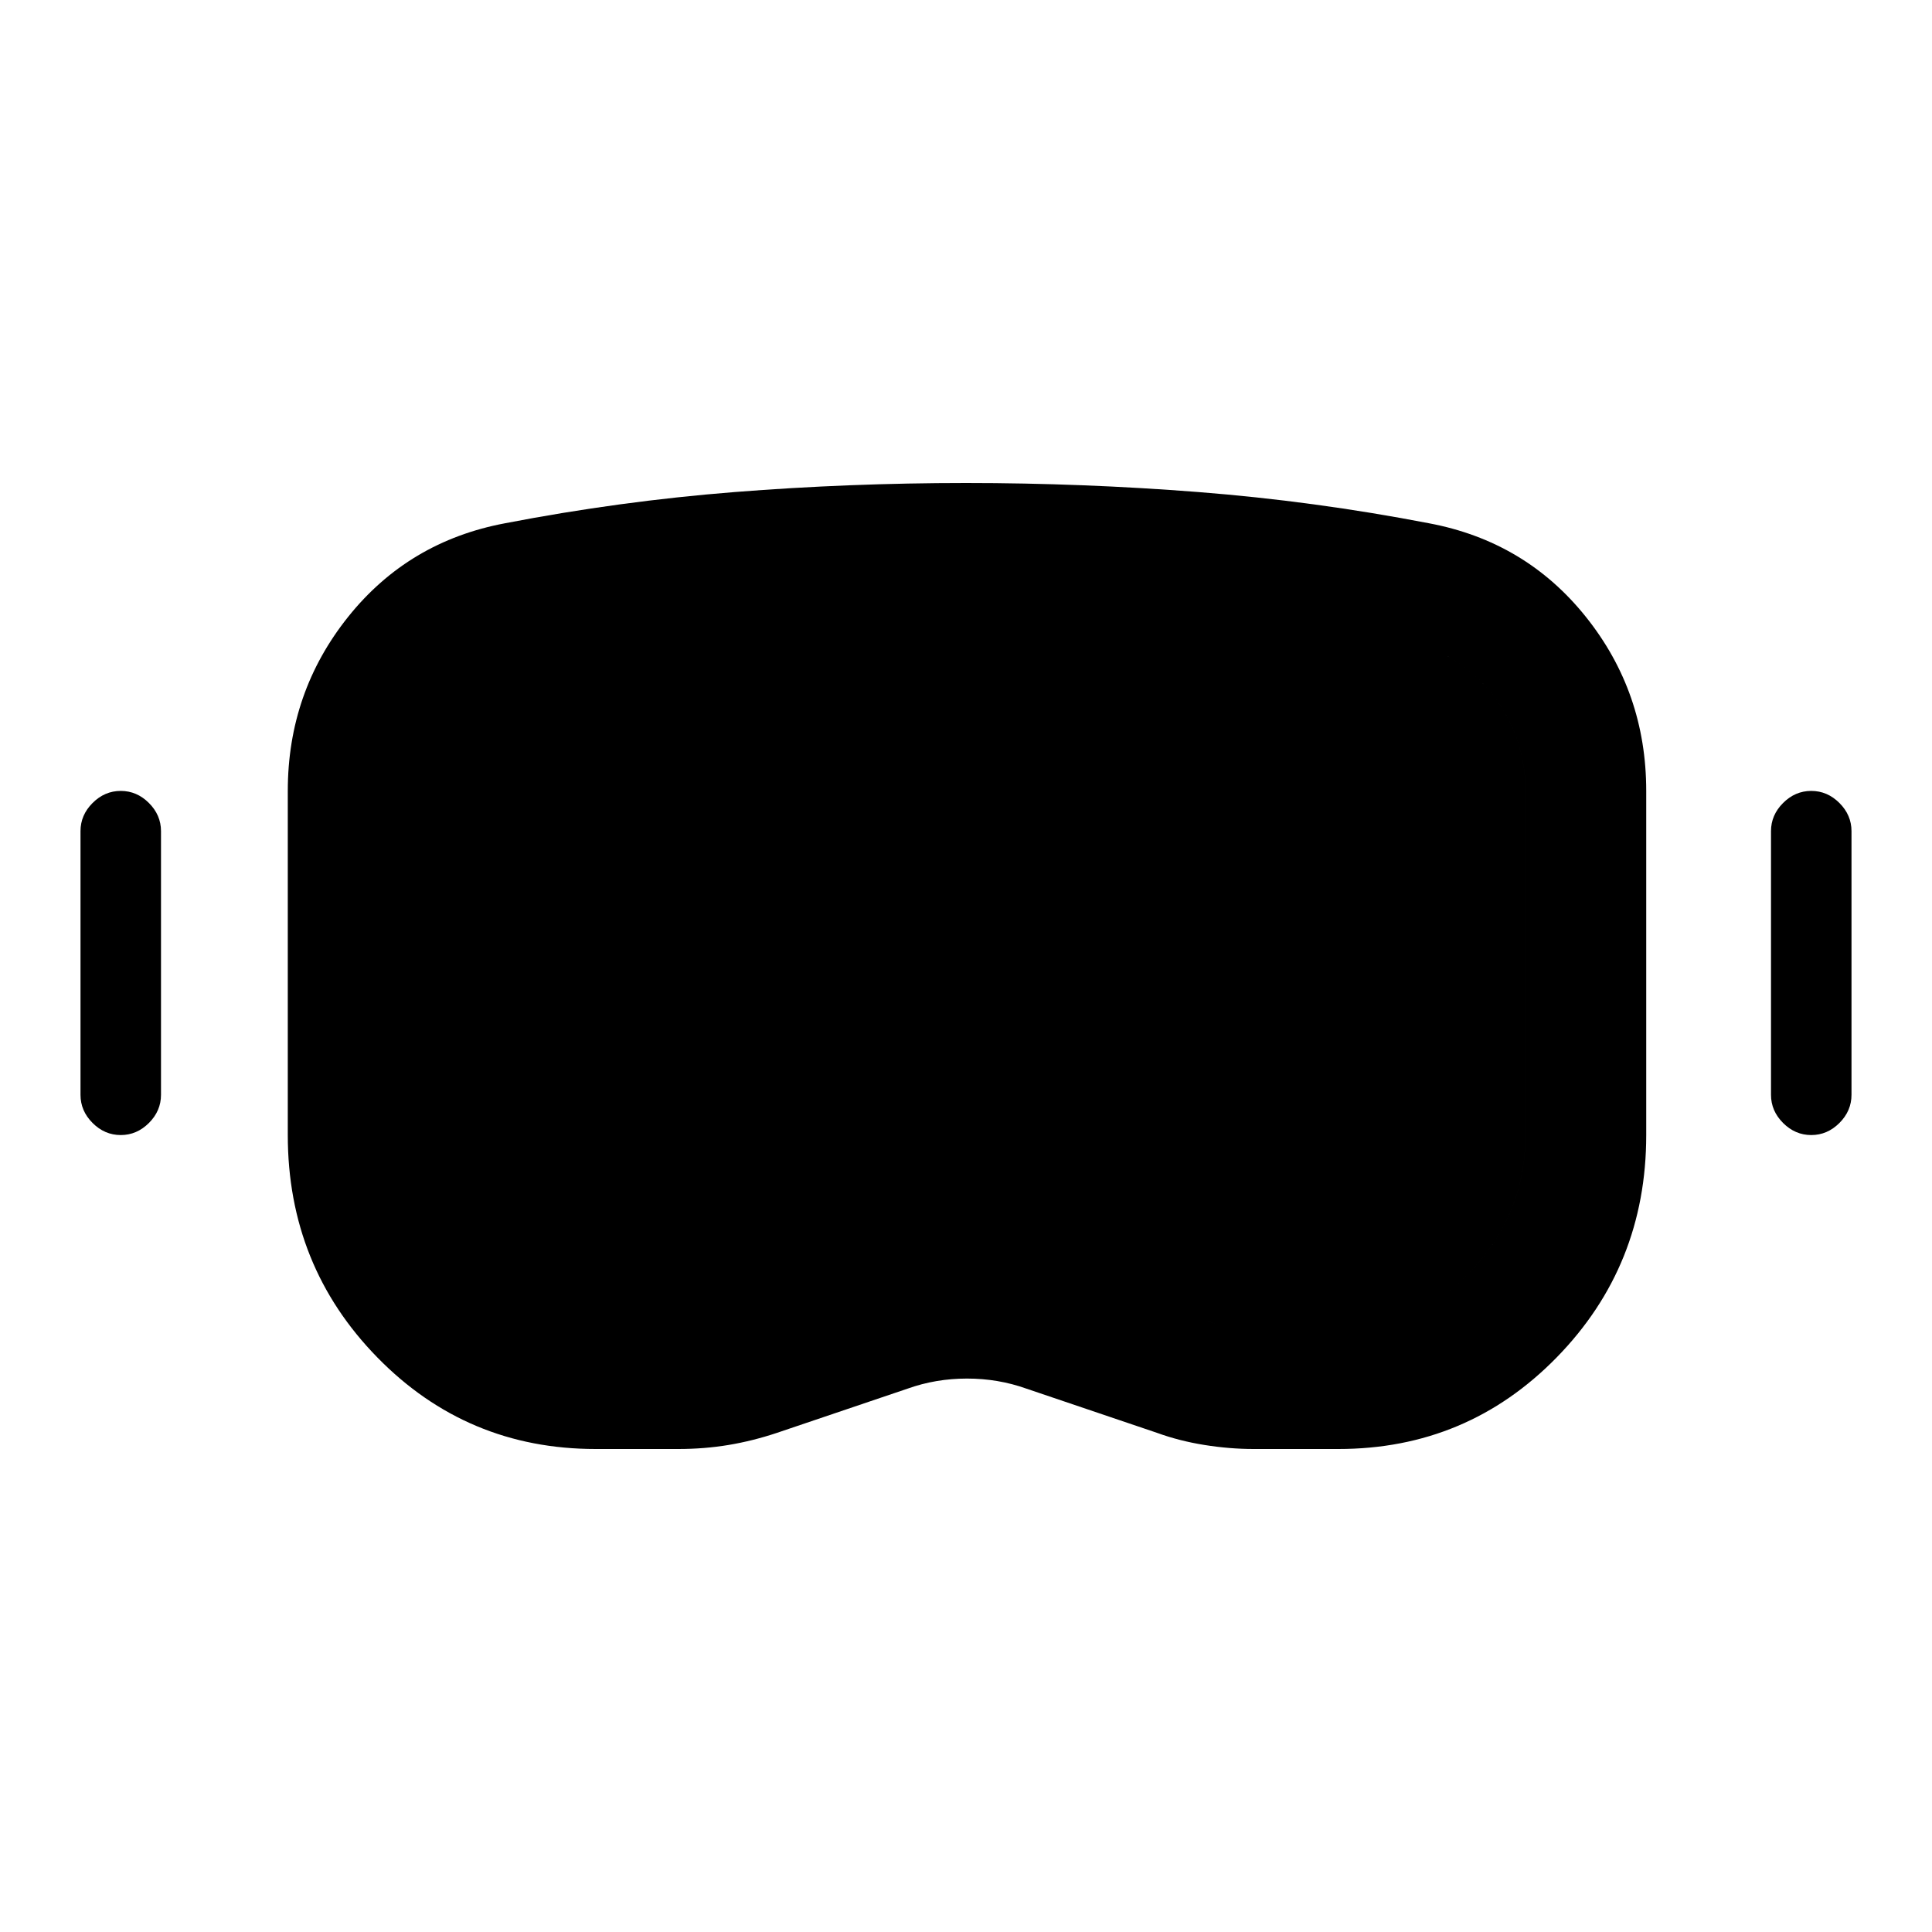 <svg xmlns="http://www.w3.org/2000/svg" width="48" height="48" viewBox="0 -960 960 960"><path d="M296-240q-64 0-108.5-45.5T143-396v-171q0-49 30-86.5t78-46.5q57-11 114-15.5t115-4.5q58 0 115.5 4.5T710-700q48 9 78 46.5t30 86.5v171q0 65-44.5 110.5T665-240h-42q-12 0-24.5-2t-23.5-6l-65-22q-14-5-29.5-5t-29.5 5l-65 22q-12 4-24 6t-25 2h-41Zm0-60h41q8 0 15-1.5t15-3.5q29-9 56.5-19.5T481-335q29 0 57 10.5t56 19.5q7 2 14 3.5t15 1.5h42q39 0 66-28.5t27-67.5v-171q0-27-16.5-48T699-641q-54-11-109-15t-110-4q-55 0-109.5 4T262-641q-26 5-42.5 26T203-567v171q0 39 27 67.5t66 28.5ZM60-396q-8 0-14-6t-6-14v-131q0-8 6-14t14-6q8 0 14 6t6 14v131q0 8-6 14t-14 6Zm840 0q-8 0-14-6t-6-14v-131q0-8 6-14t14-6q8 0 14 6t6 14v131q0 8-6 14t-14 6Zm-604 96q-39 0-66-28.5T203-396v-171q0-27 16.5-48t42.5-26q54-11 108.5-15t109.5-4q55 0 110 4t109 15q26 5 42.5 26t16.5 48v171q0 39-27 67.5T665-300h-42q-8 0-15-1.5t-14-3.5q-28-9-56-19.5T481-335q-30 0-57.5 10.5T367-305q-8 2-15 3.5t-15 1.5h-41Z"/></svg>